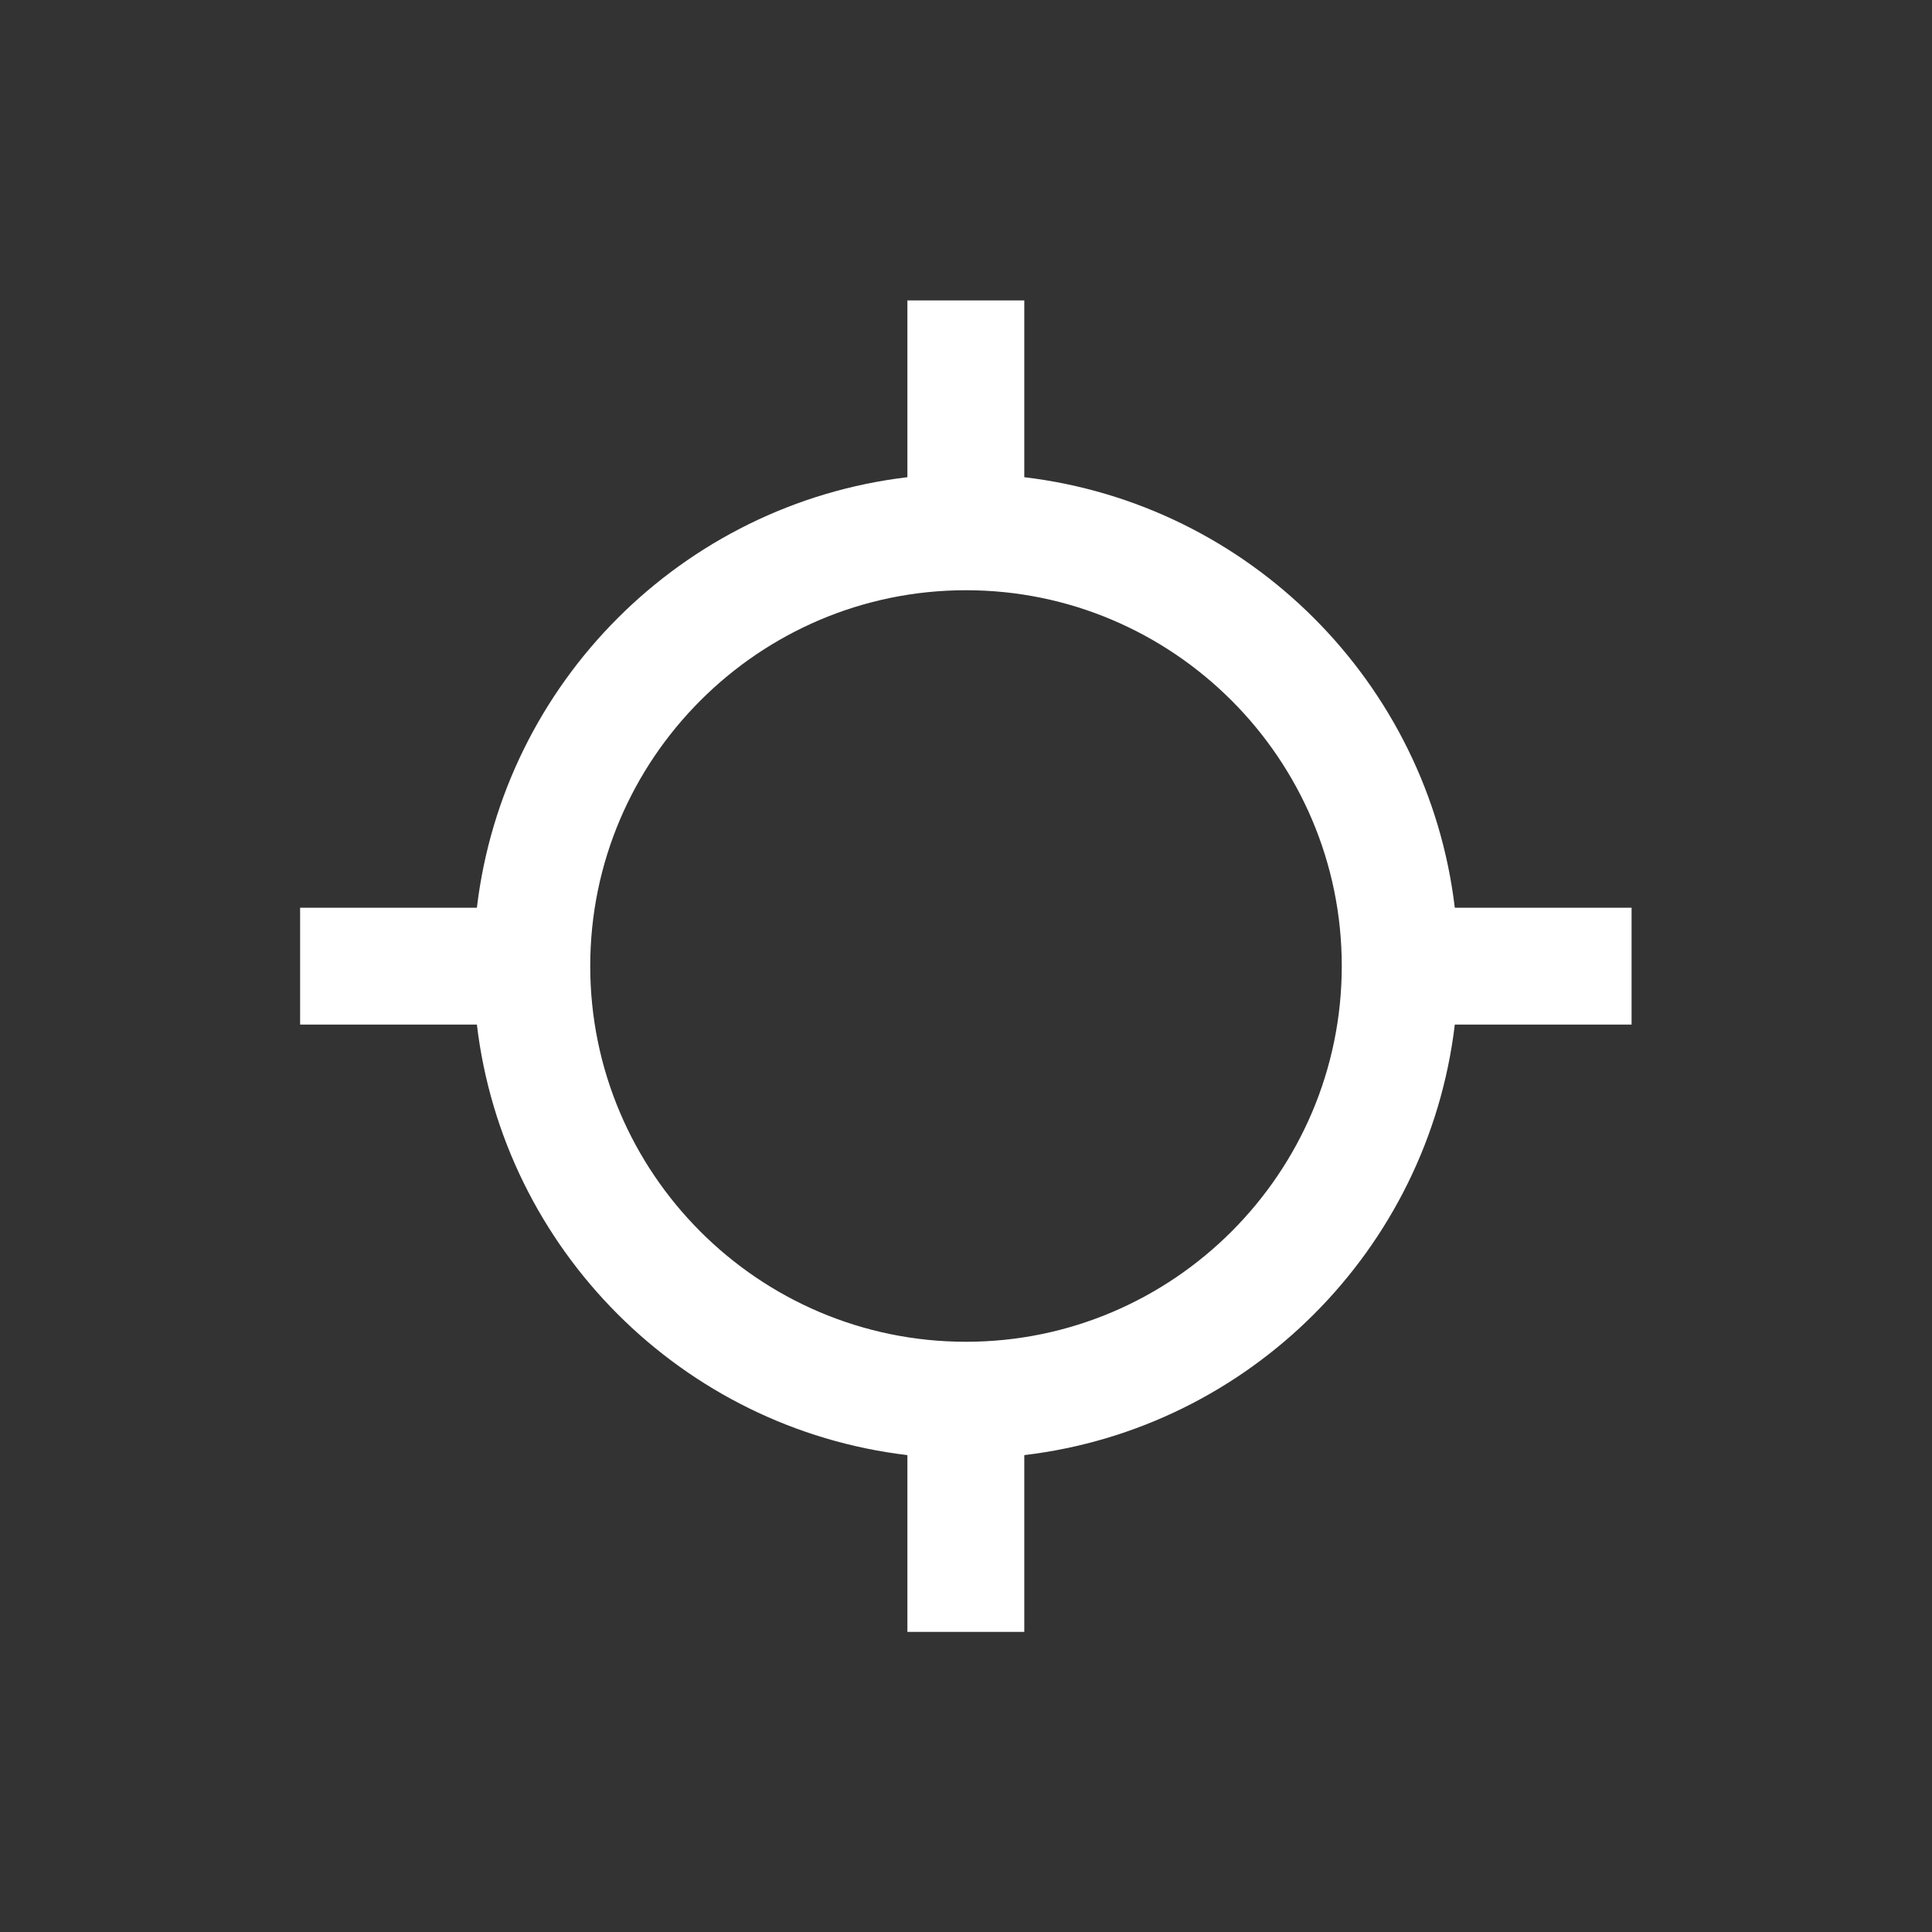 <?xml version="1.0" encoding="UTF-8"?>
<svg id="Layer_1" xmlns="http://www.w3.org/2000/svg" viewBox="0 0 60 60">
  <rect x="0" y="0" width="60" height="60" fill="#333333" stroke="none"/>
  <defs>
    <style>
      .cls-1 {
        fill: #fff;
      }
    </style>
  </defs>
  <path class="cls-1" d="M45.18,28.19c-.83-6.99-6.38-12.54-13.37-13.37v-5.49h-3.63v5.49c-6.99.83-12.54,6.38-13.37,13.37h-5.49v3.63h5.49c.83,6.99,6.38,12.54,13.37,13.37v5.49h3.63v-5.49c6.99-.83,12.54-6.38,13.37-13.37h5.49v-3.63h-5.49ZM30,41.67c-6.44,0-11.67-5.24-11.67-11.67s5.24-11.67,11.67-11.67,11.67,5.24,11.67,11.67-5.24,11.67-11.67,11.67Z"/>
</svg>